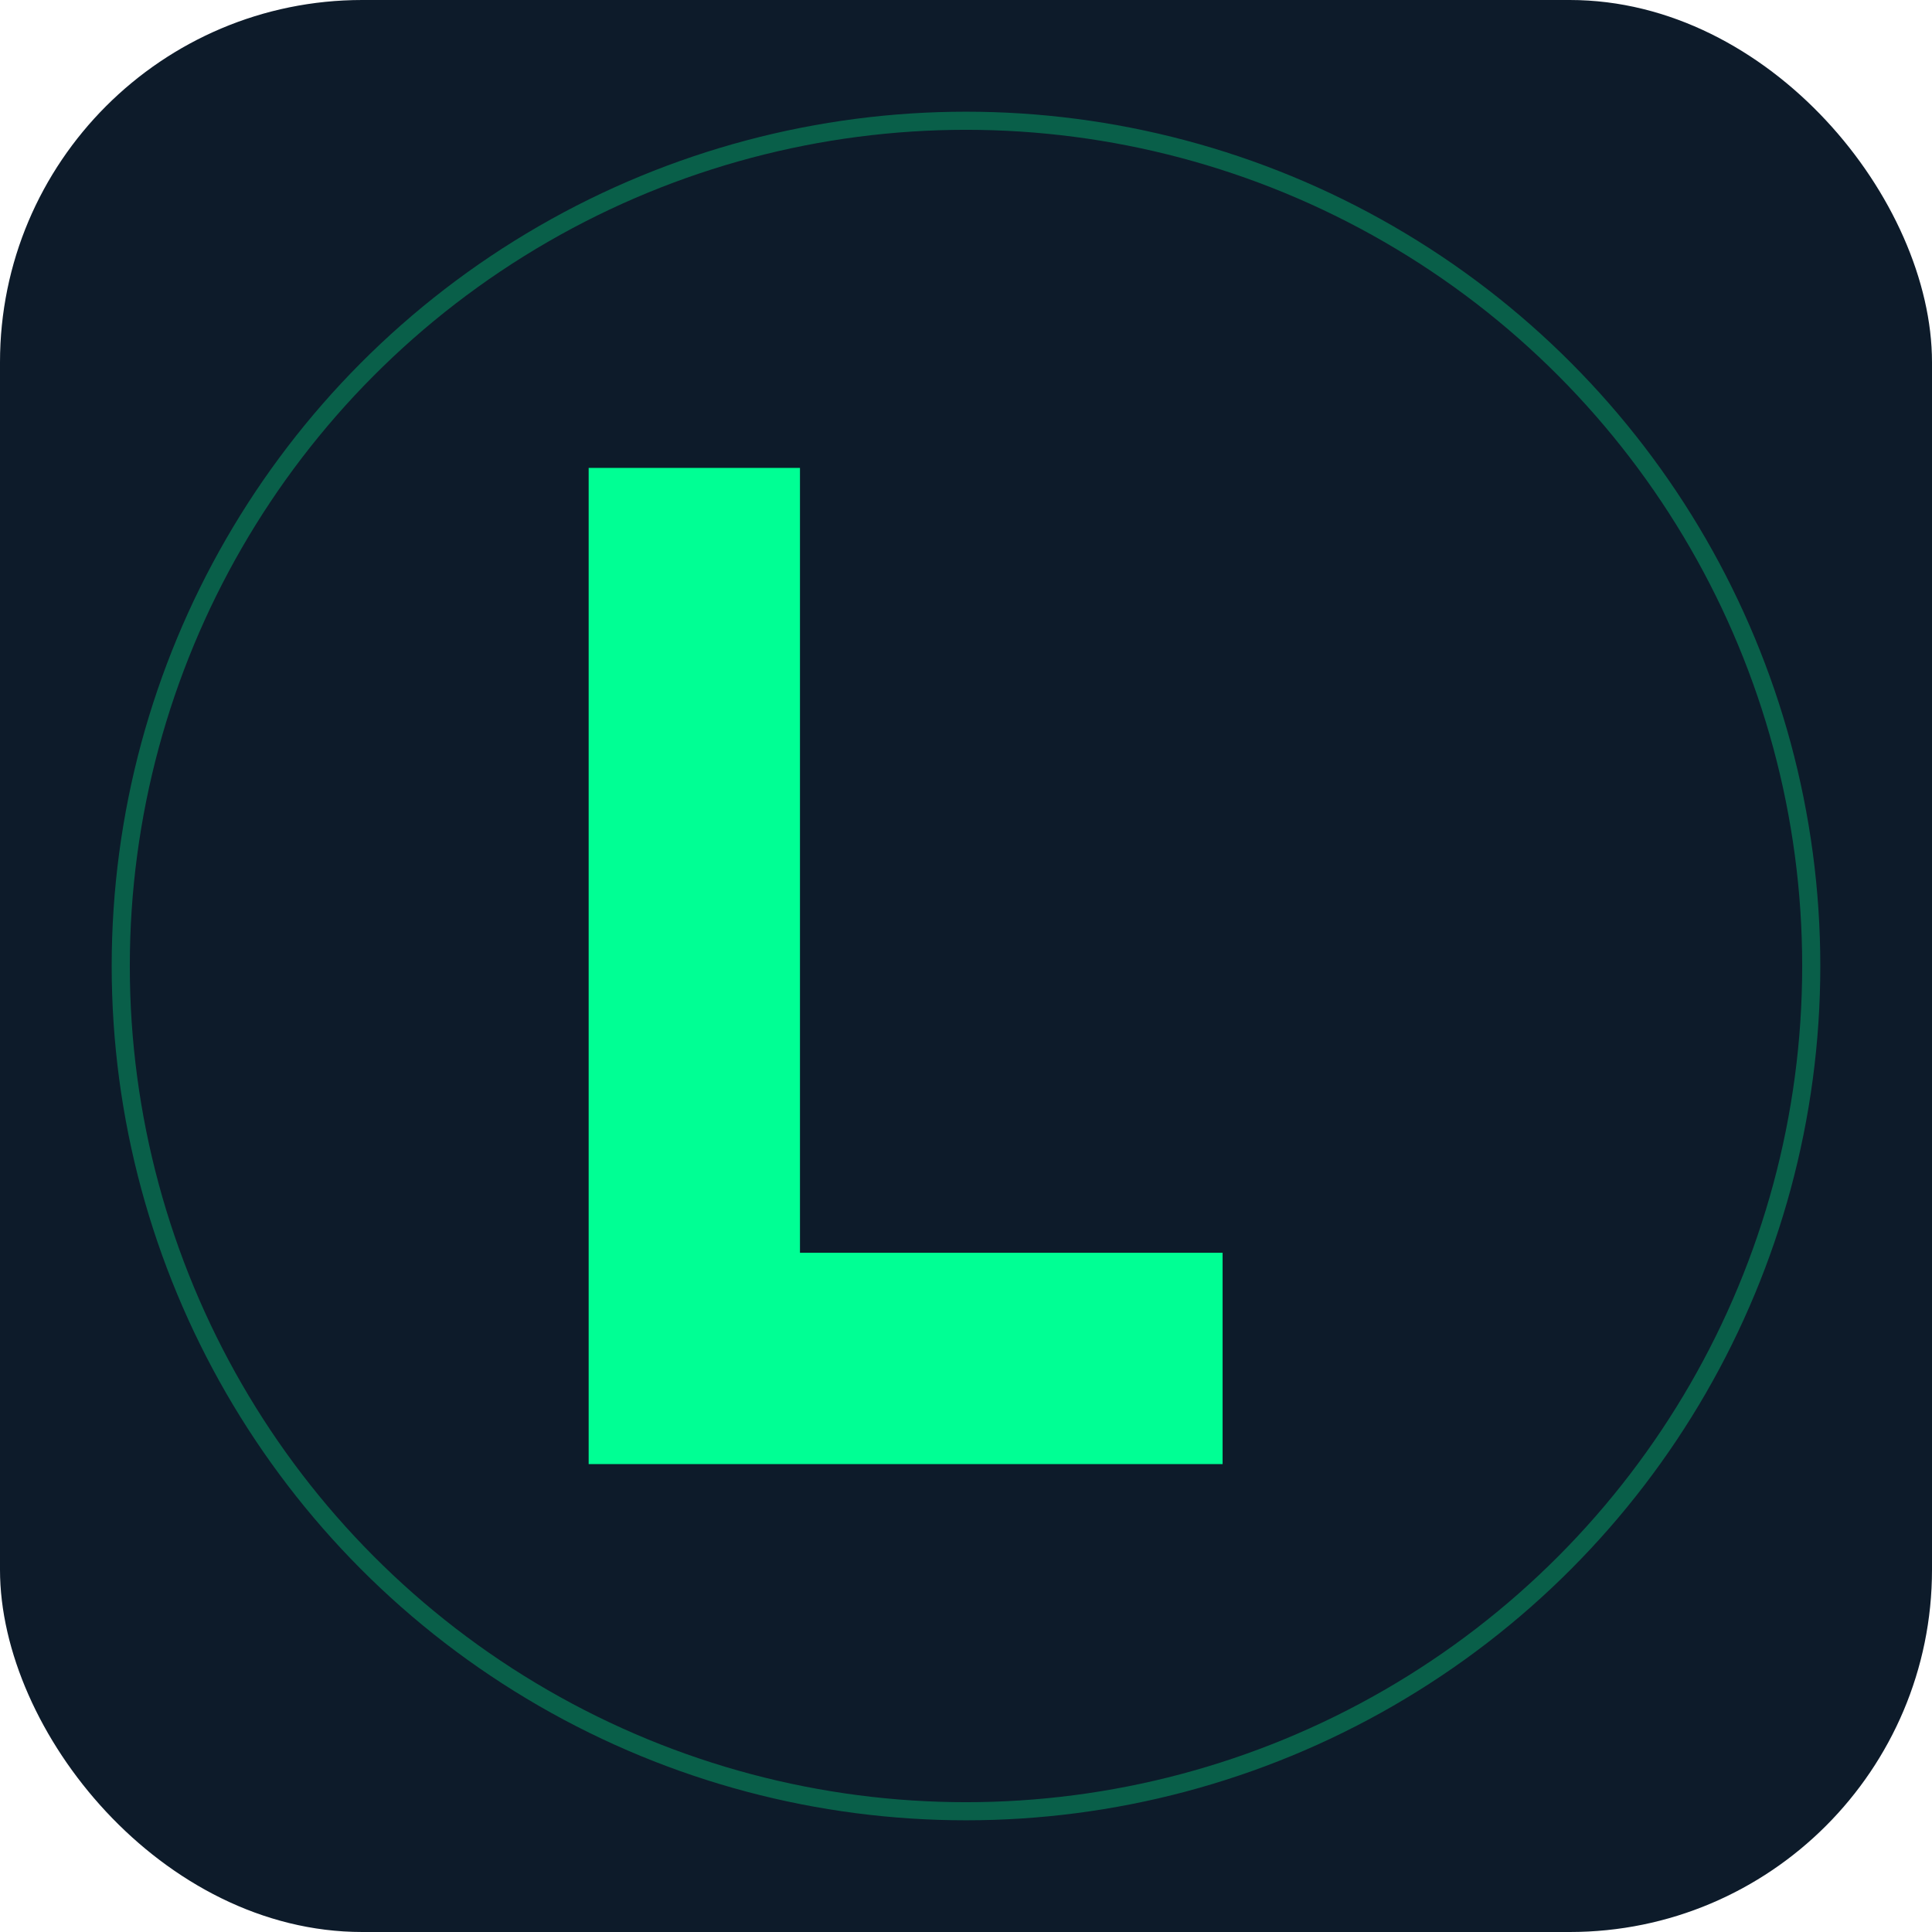 <svg width="32" height="32" viewBox="0 0 32 32" fill="none" xmlns="http://www.w3.org/2000/svg">
  <!-- Midnight Navy Background -->
  <rect width="32" height="32" rx="6" fill="#0D1B2A"/>

  <!-- Electric Green "L" Lettermark -->
  <path d="M10 8 L10 24 L20 24 L20 21 L13 21 L13 8 Z" fill="#00FF94" stroke="#00FF94" stroke-width="0.5"/>

  <!-- Subtle glow effect -->
  <circle cx="16" cy="16" r="14" fill="none" stroke="#00FF94" stroke-width="0.3" opacity="0.3"/>
</svg>
